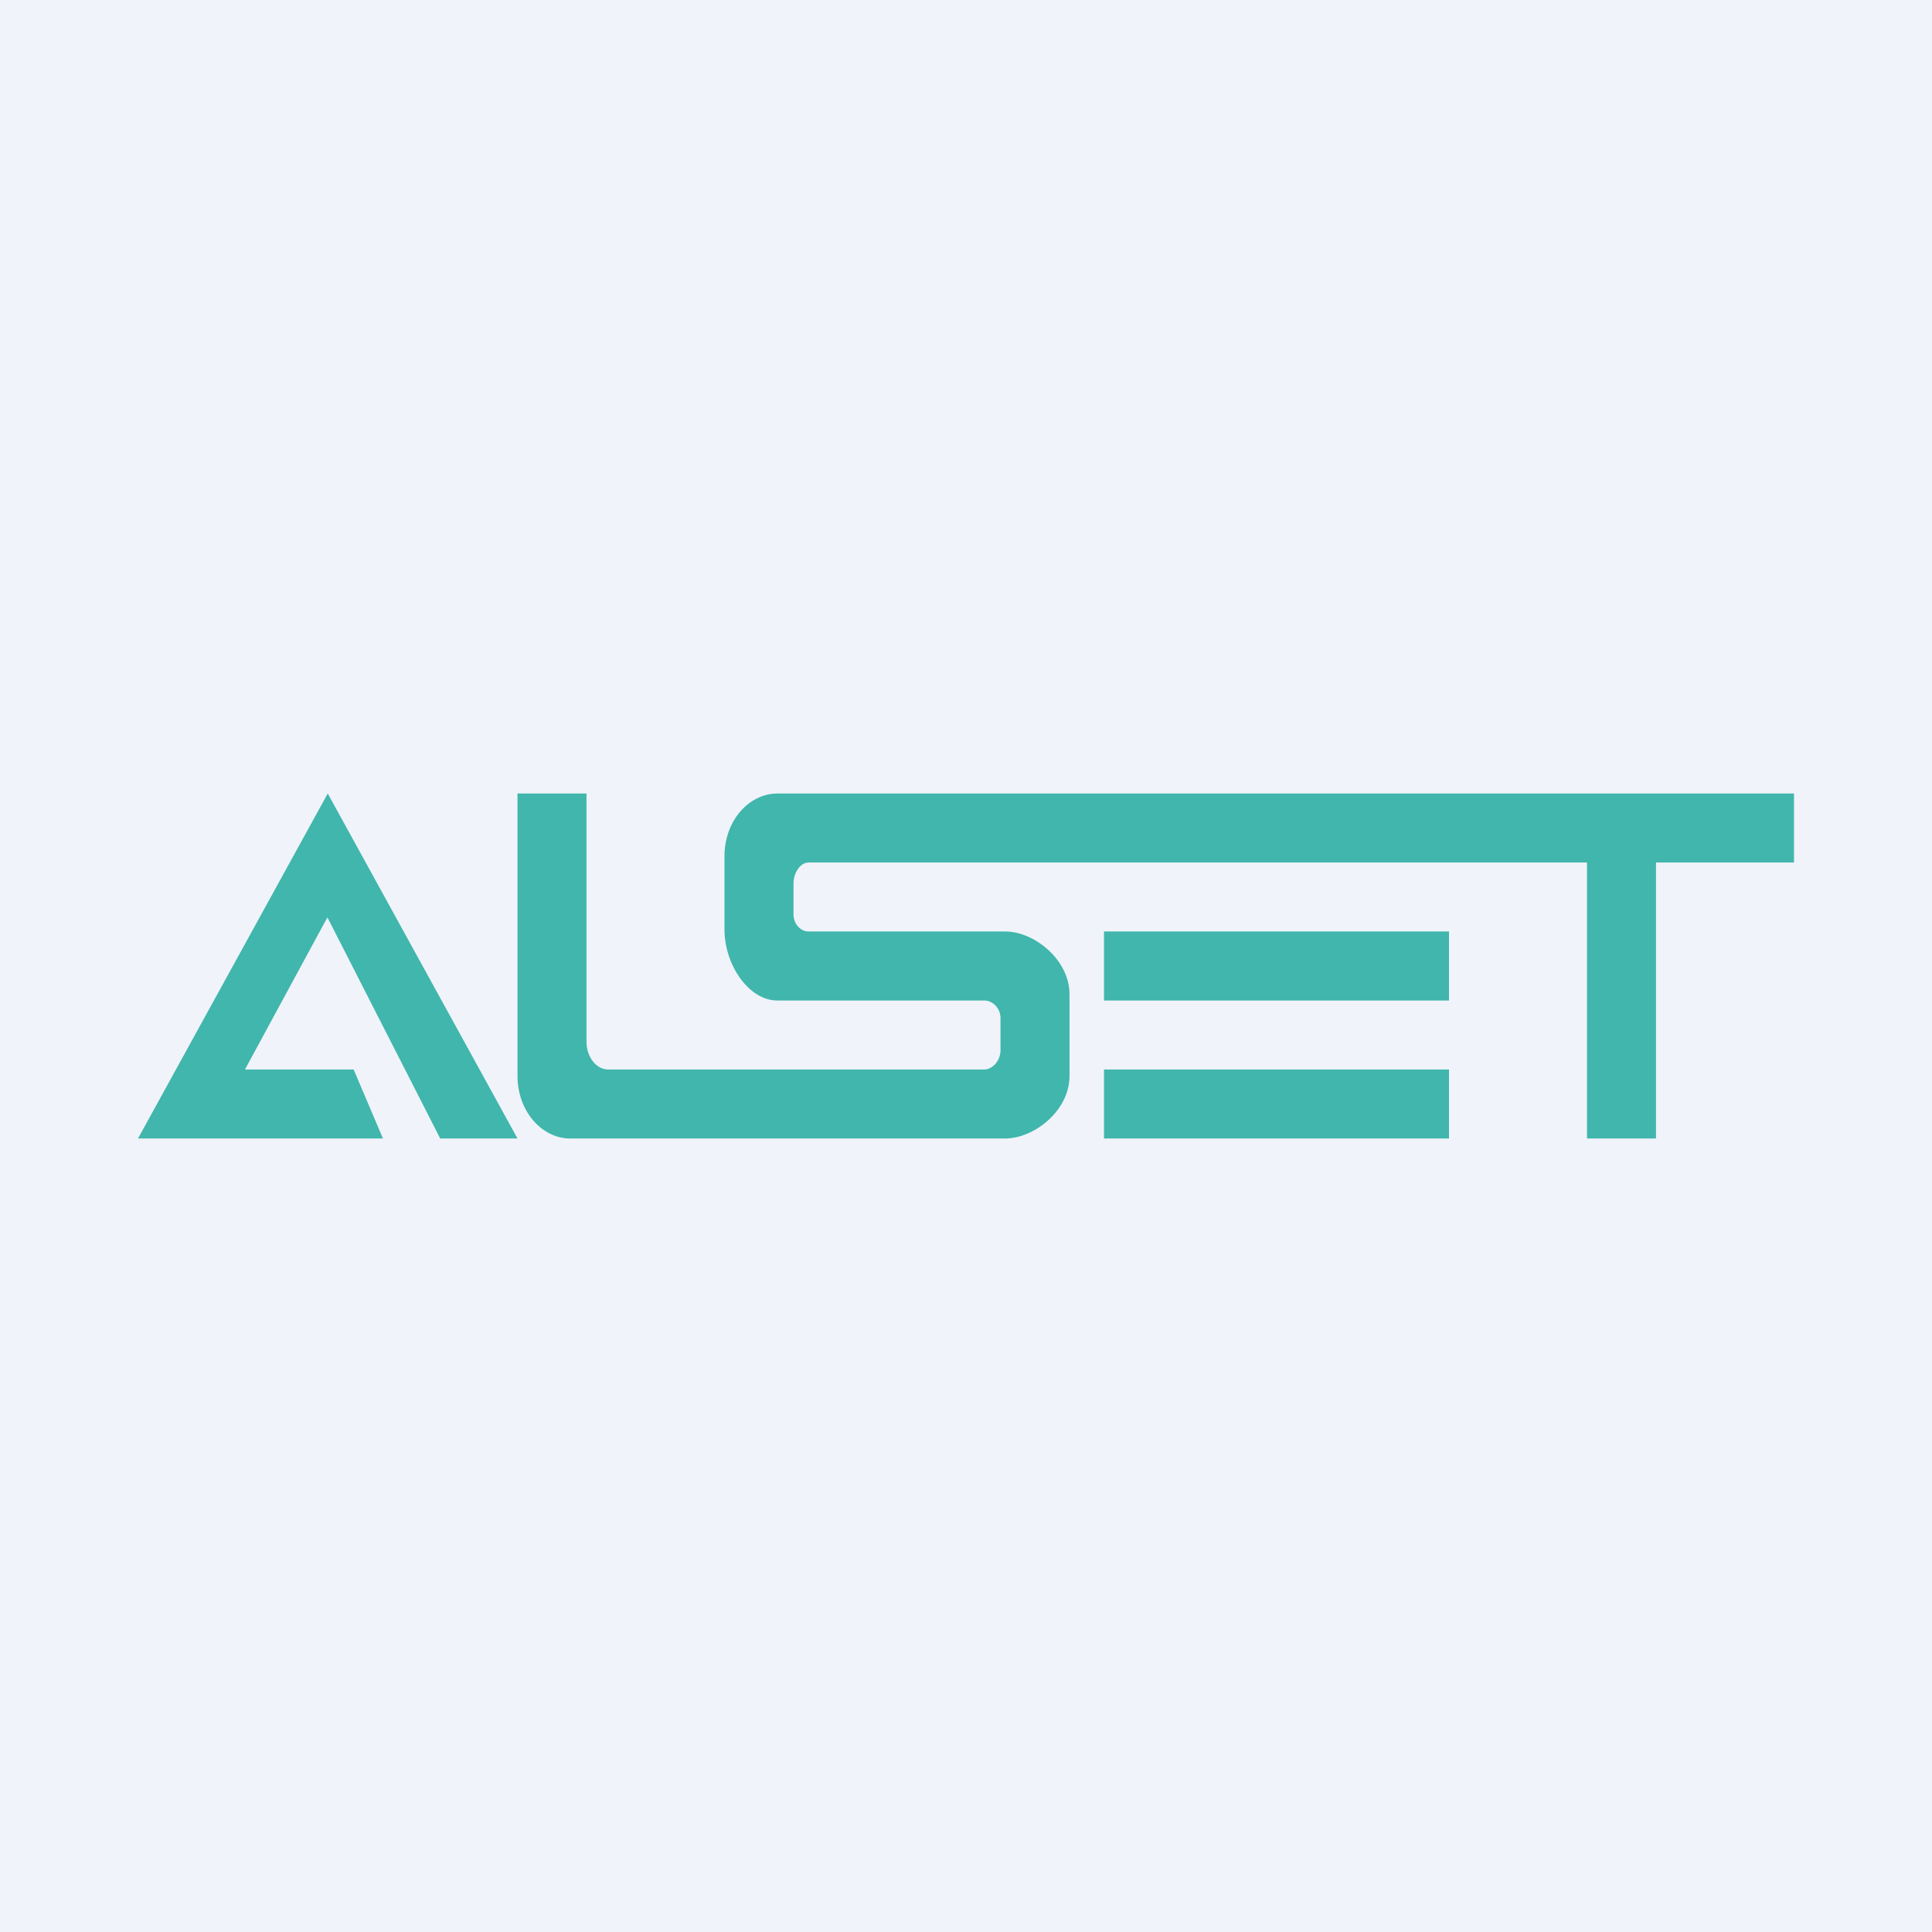 <svg xmlns="http://www.w3.org/2000/svg" width="56" height="56" viewBox="0 0 56 56"><path fill="#F0F3FA" d="M0 0h56v56H0z"/><path fill="#40B6AC" d="M4 33h7.1l-.85-2H7.1l2.39-4.41L12.76 33H15L9.5 23 4 33Zm11-1.81V23h2v7.2c0 .42.27.8.63.8h10.9c.24 0 .47-.26.47-.55v-.94c0-.29-.23-.51-.47-.51h-6C21.7 29 21 27.96 21 26.95v-2.14c0-1 .69-1.81 1.54-1.81H52v2h-4v8h-2v-8H23.44c-.25 0-.44.31-.44.6v.9c0 .28.2.5.44.5h5.7c.84 0 1.86.82 1.86 1.82v2.37c0 1-1.02 1.81-1.87 1.81h-12.6c-.84 0-1.53-.81-1.53-1.81ZM42 27H32v2h10v-2Zm0 4H32v2h10v-2Z"/></svg>